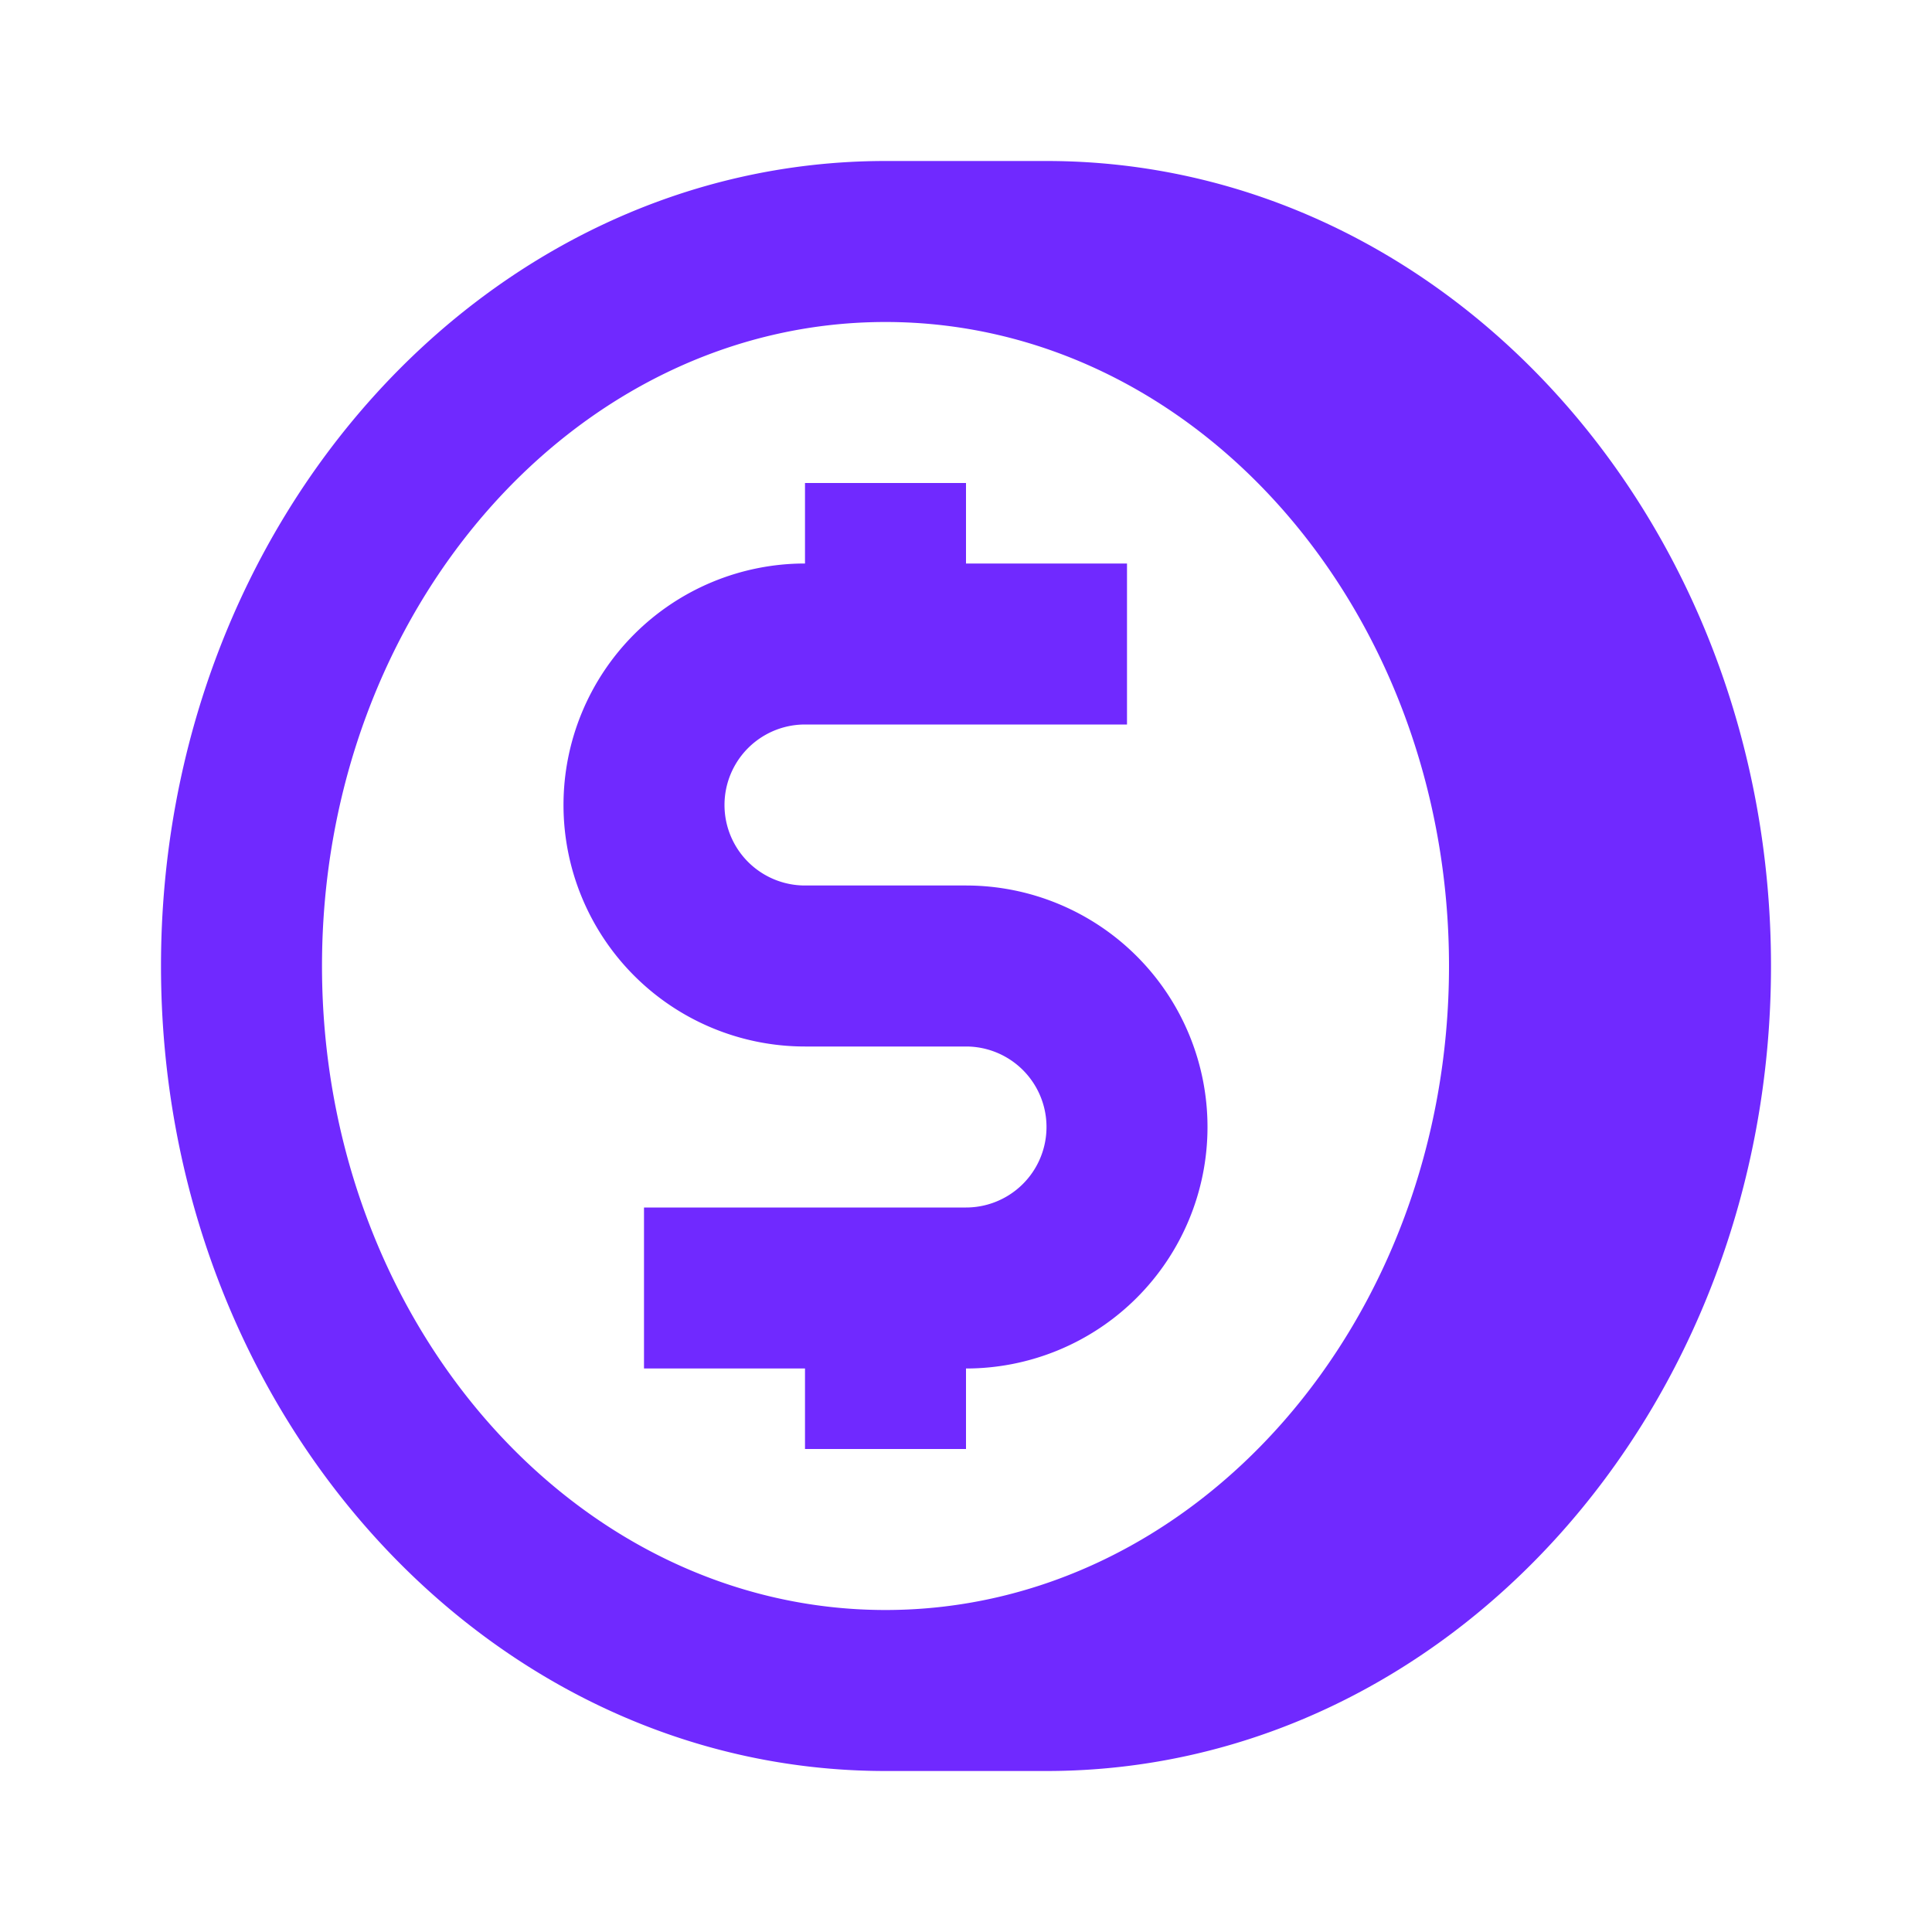 <svg xmlns="http://www.w3.org/2000/svg" viewBox="0 0 24 24">
  <defs>
    <style>
      .a {
        fill: #7029ff;
      }
    </style>
  </defs>
  <path class="a" d="M13,2H11C6.03,2,2,6.478,2,12s4.03,10,9,10h2c4.971,0,9-4.476,9-10S17.971,2,13,2ZM4,12c0-4.411,3.14-8,7-8s7,3.589,7,8-3.14,8-7,8S4,16.411,4,12Zm6,6V17H8V15h4a1,1,0,0,0,0-2H10a3,3,0,0,1,0-6V6h2V7h2V9H10a1,1,0,0,0,0,2h2a3,3,0,0,1,0,6v1Z"/>
</svg>
